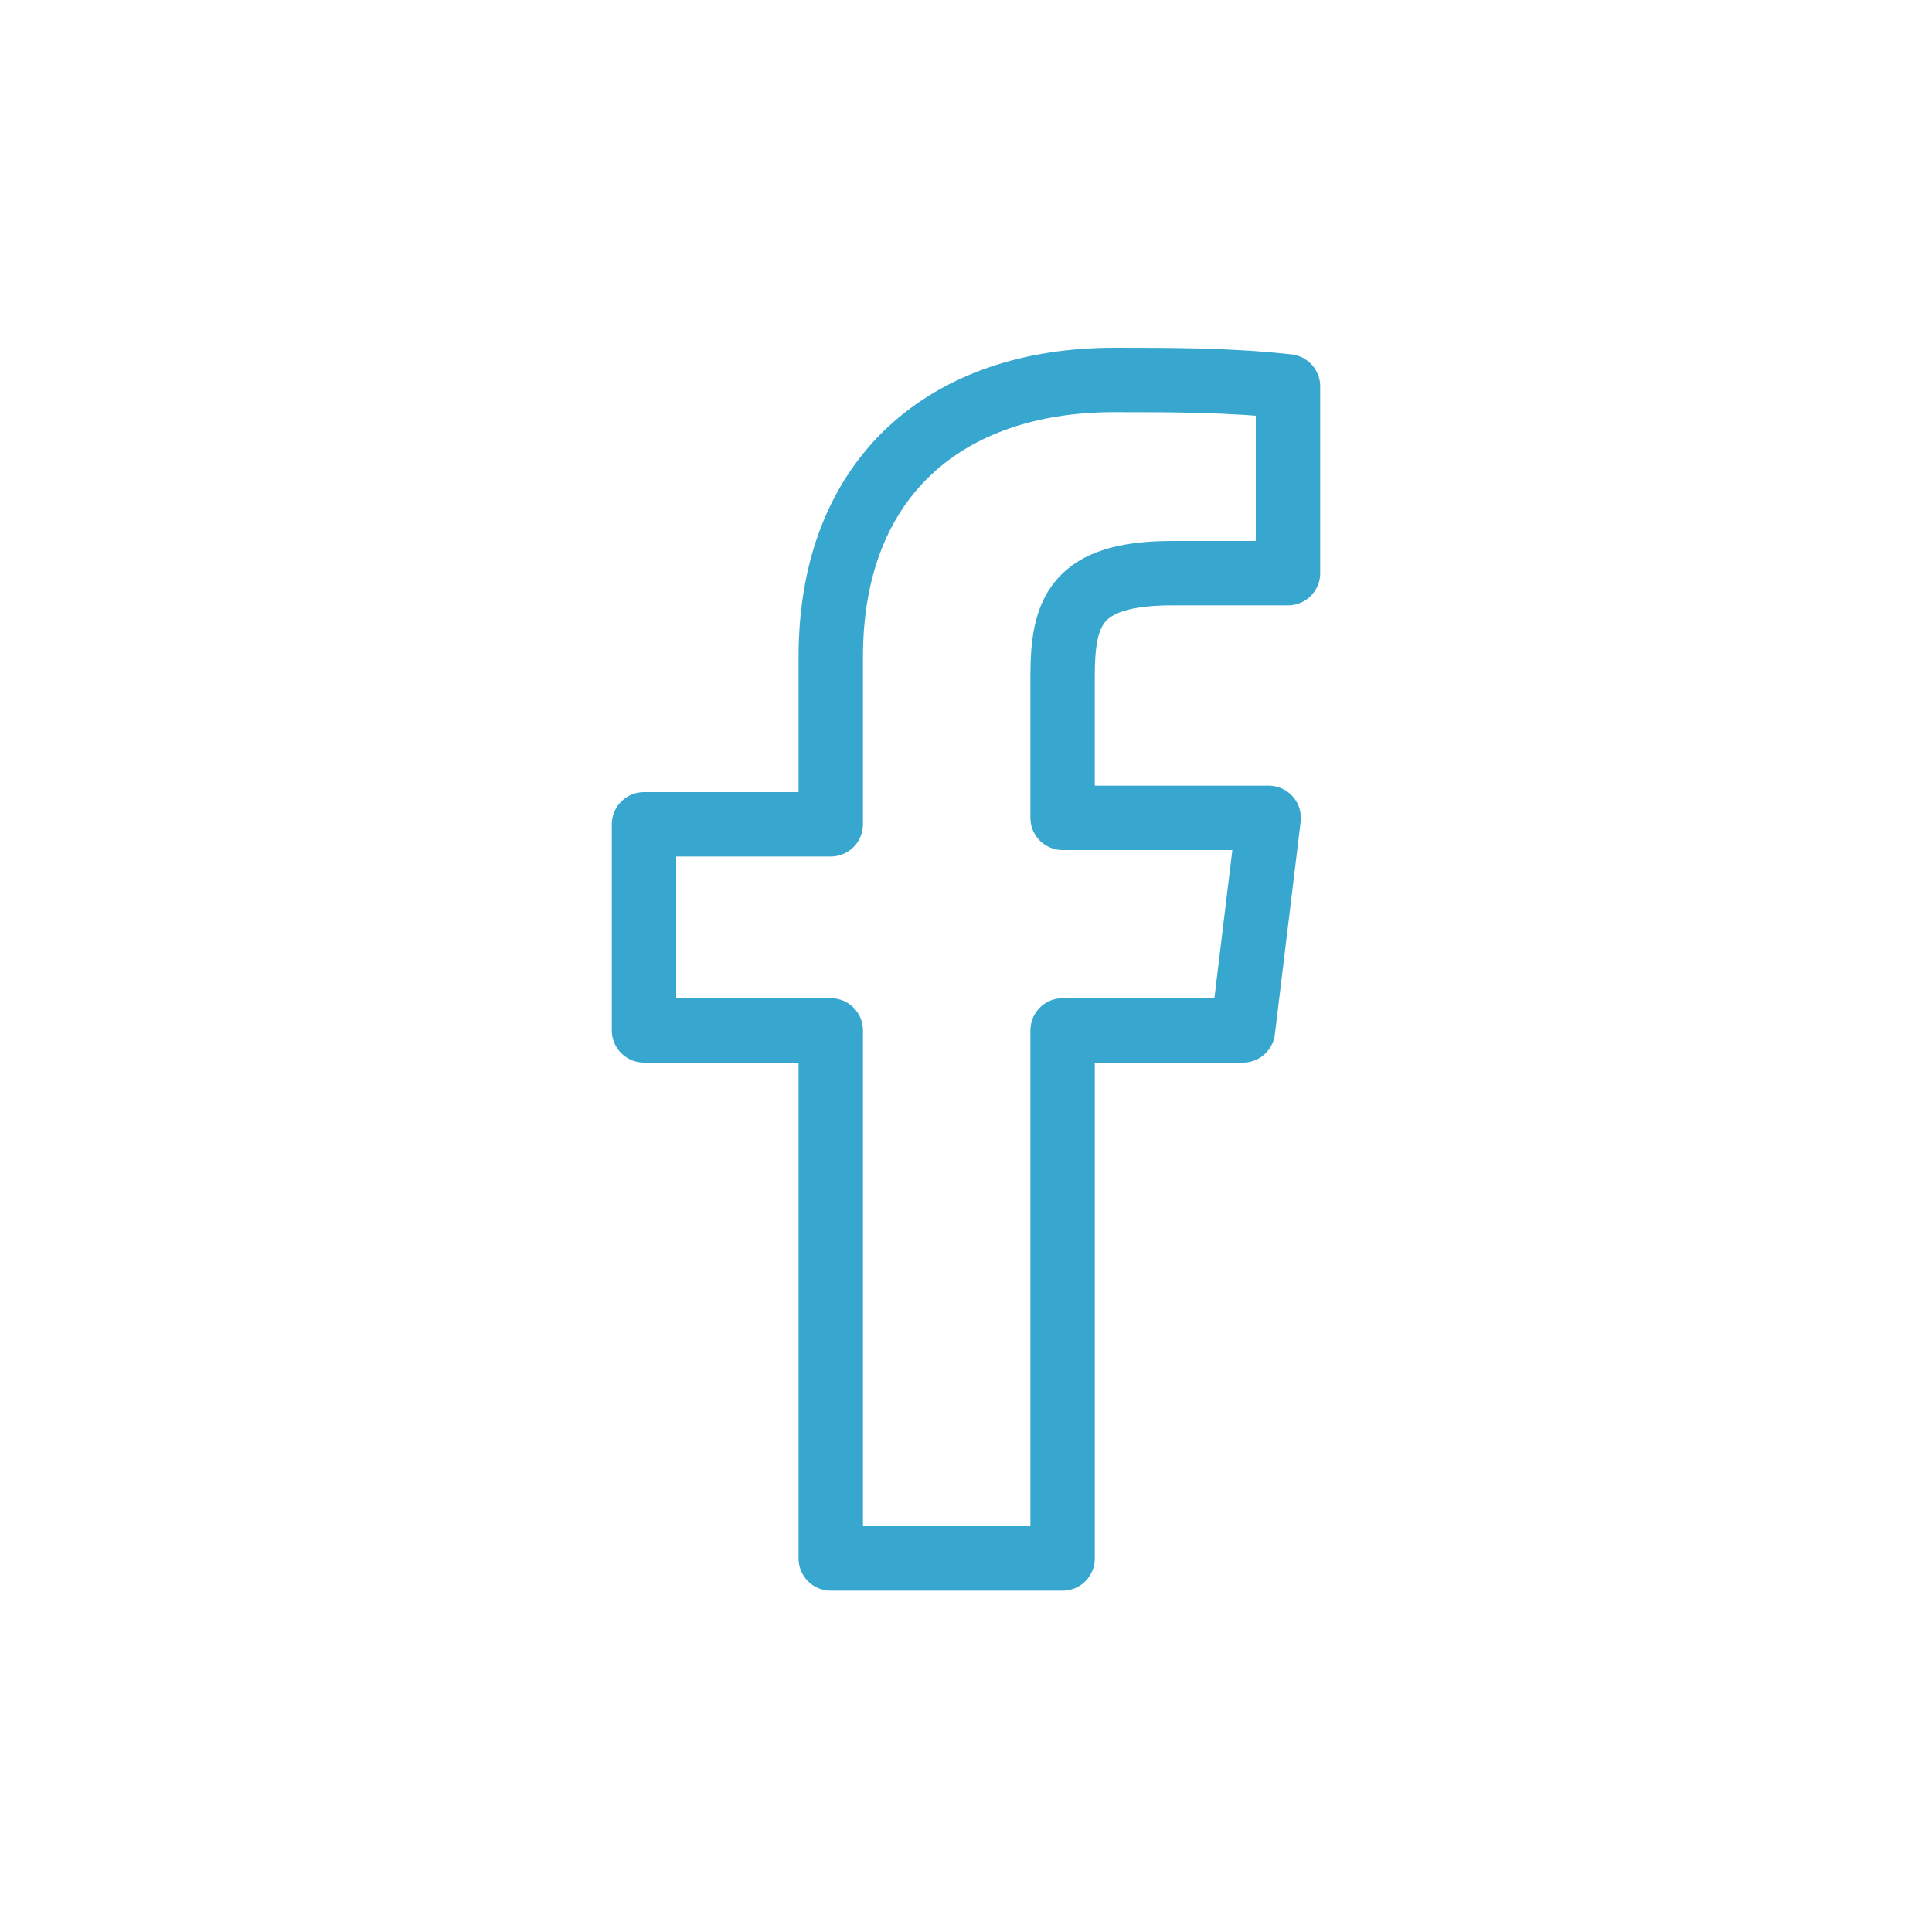 <?xml version="1.0" encoding="utf-8"?>
<!-- Generator: Adobe Illustrator 25.3.1, SVG Export Plug-In . SVG Version: 6.00 Build 0)  -->
<svg version="1.1" id="Capa_1" xmlns="http://www.w3.org/2000/svg" xmlns:xlink="http://www.w3.org/1999/xlink" x="0px" y="0px"
	 viewBox="0 0 30 30" style="enable-background:new 0 0 30 30;" xml:space="preserve">
<style type="text/css">
	.st0{fill:none;stroke:#38A7D0;stroke-linejoin:round;}
</style>
<path class="st0" d="M18.2,8.9H20V6c-0.9-0.1-1.8-0.1-2.7-0.1c-2.6,0-4.4,1.5-4.4,4.3v2.6H10V16h2.9v8.2h3.6V16h2.8l0.4-3.3h-3.2
	v-2.2C16.5,9.5,16.7,8.9,18.2,8.9z"/>
</svg>
